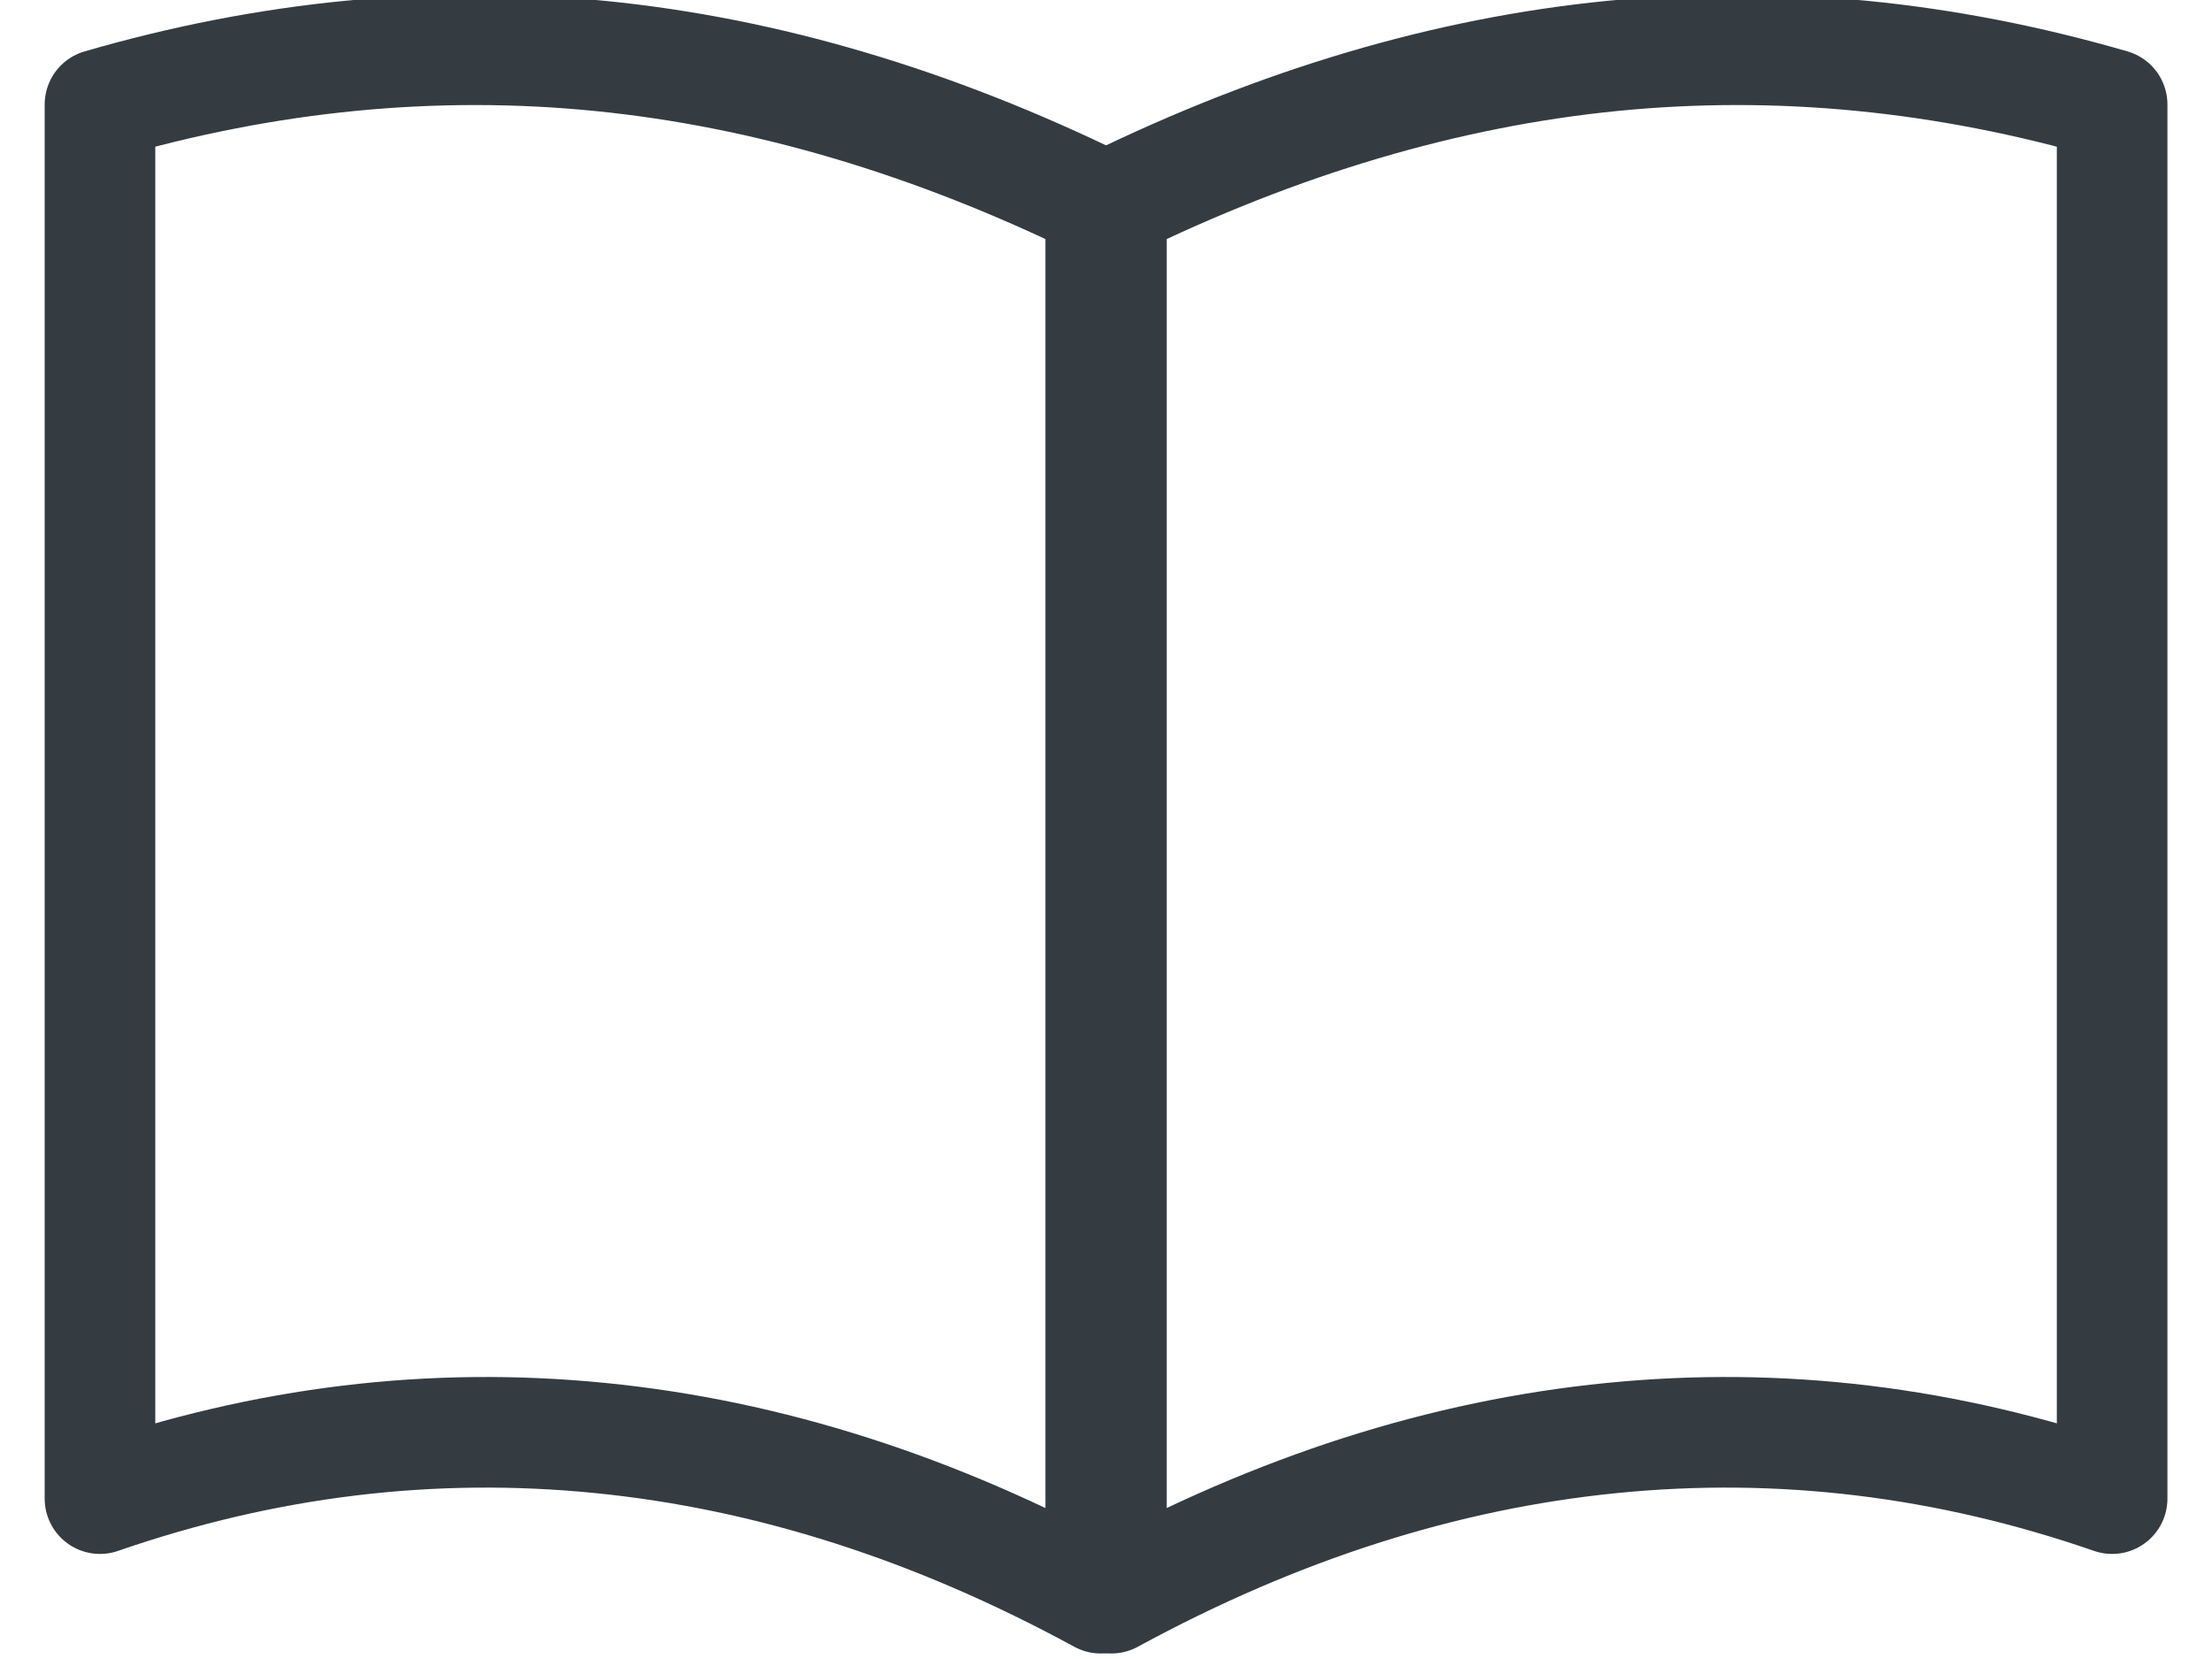 <?xml version="1.0" encoding="UTF-8"?>
<svg width="20px" height="15px" viewBox="0 0 20 15" version="1.1" xmlns="http://www.w3.org/2000/svg" xmlns:xlink="http://www.w3.org/1999/xlink">
    <title>library icon@1x</title>
    <g id="Page-1" stroke="none" stroke-width="1" fill="none" fill-rule="evenodd" stroke-linejoin="round">
        <g id="Save-&amp;-Share-popup-3" transform="translate(-211, -475)" stroke="#343C42">
            <g id="library-icon" transform="translate(211.904, 475.45)">
                <path d="M9.145,1.396 C10.665,0.652 12.174,0.205 13.669,0.056 C15.165,-0.093 16.673,0.054 18.193,0.495 L18.193,13.1 C16.699,12.583 15.191,12.4 13.669,12.552 C12.148,12.703 10.64,13.186 9.145,14 L9.145,1.396 Z" id="Rectangle"></path>
                <path d="M0,1.396 C1.52,0.652 3.028,0.205 4.524,0.056 C6.02,-0.093 7.528,0.054 9.048,0.495 L9.048,13.1 C7.554,12.583 6.046,12.4 4.524,12.552 C3.003,12.703 1.495,13.186 0,14 L0,1.396 Z" id="Rectangle-Copy-65" transform="translate(4.524, 7) scale(-1, 1) translate(-4.524, -7) "></path>
            </g>
        </g>
    </g>
</svg>